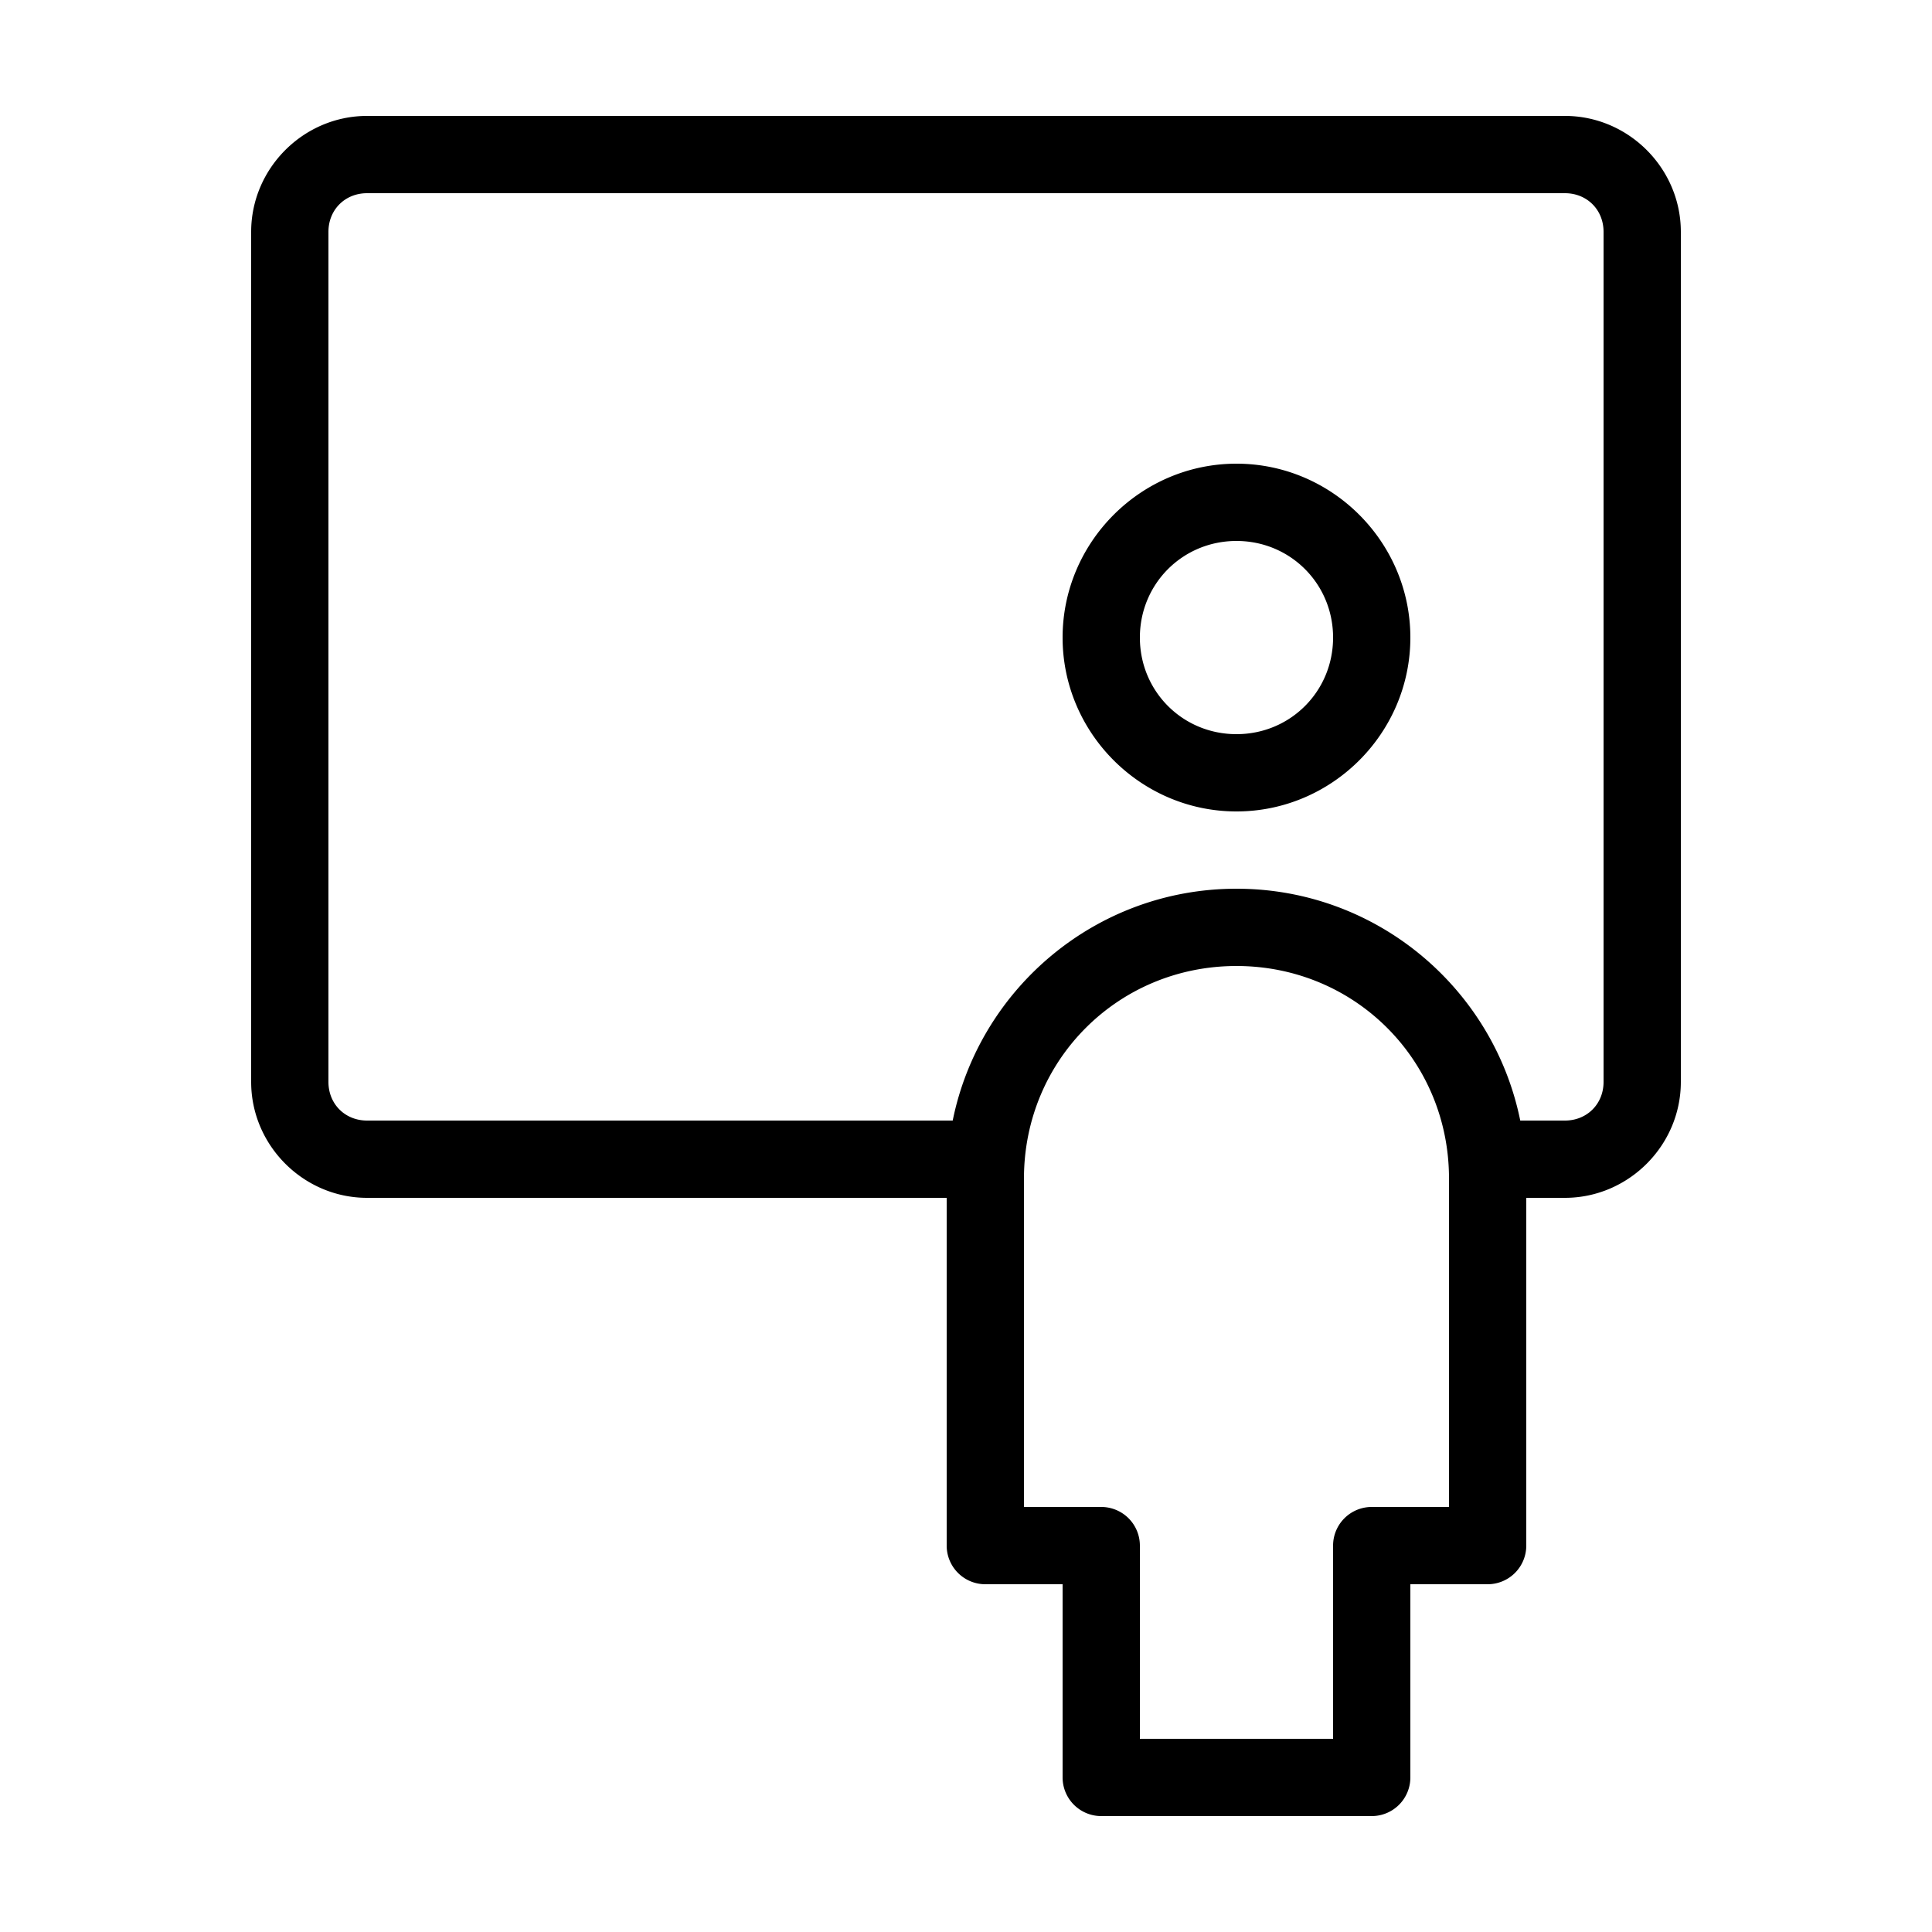 <svg height='100px' width='100px'  xmlns:dc="http://purl.org/dc/elements/1.1/" xmlns:cc="http://creativecommons.org/ns#" xmlns:rdf="http://www.w3.org/1999/02/22-rdf-syntax-ns#" xmlns:svg="http://www.w3.org/2000/svg" xmlns="http://www.w3.org/2000/svg" xmlns:sodipodi="http://sodipodi.sourceforge.net/DTD/sodipodi-0.dtd" xmlns:inkscape="http://www.inkscape.org/namespaces/inkscape" fill="#000000" version="1.1" x="0px" y="0px" viewBox="0 0 100 100"><path style="font-size:medium;font-style:normal;font-variant:normal;font-weight:normal;font-stretch:normal;text-indent:0;text-align:start;text-decoration:none;line-height:normal;letter-spacing:normal;word-spacing:normal;text-transform:none;direction:ltr;block-progression:tb;writing-mode:lr-tb;text-anchor:start;baseline-shift:baseline;opacity:1;color:#000000;fill:#000000;fill-opacity:1;stroke:none;stroke-width:4;marker:none;visibility:visible;display:inline;overflow:visible;enable-background:accumulate;font-family:Sans;-inkscape-font-specification:Sans" d="M 19 6 C 15.711 6 13 8.711 13 12 L 13 56 C 13 59.289 15.711 62 19 62 L 49 62 L 49 80 A 2 2 0 0 0 51 82 L 55 82 L 55 92 A 2 2 0 0 0 57 94 L 71 94 A 2 2 0 0 0 73 92 L 73 82 L 77 82 A 2 2 0 0 0 79 80 L 79 62 L 81 62 C 84.289 62 87 59.289 87 56 L 87 12 C 87 8.711 84.289 6 81 6 L 19 6 z M 19 10 L 81 10 C 82.143 10 83 10.857 83 12 L 83 56 C 83 57.143 82.143 58 81 58 L 78.688 58 C 77.299 51.154 71.251 46 64 46 C 56.749 46 50.701 51.154 49.312 58 L 19 58 C 17.857 58 17 57.143 17 56 L 17 12 C 17 10.857 17.857 10 19 10 z M 64 24 C 59.053 24 55 28.053 55 33 C 55 37.947 59.053 42 64 42 C 68.947 42 73 37.947 73 33 C 73 28.053 68.947 24 64 24 z M 64 28 C 66.785 28 69 30.215 69 33 C 69 35.785 66.785 38 64 38 C 61.215 38 59 35.785 59 33 C 59 30.215 61.215 28 64 28 z M 64 50 C 70.129 50 75 54.871 75 61 L 75 78 L 71 78 A 2 2 0 0 0 69 80 L 69 90 L 59 90 L 59 80 A 2 2 0 0 0 57 78 L 53 78 L 53 61 C 53 54.871 57.871 50 64 50 z "></path></svg>